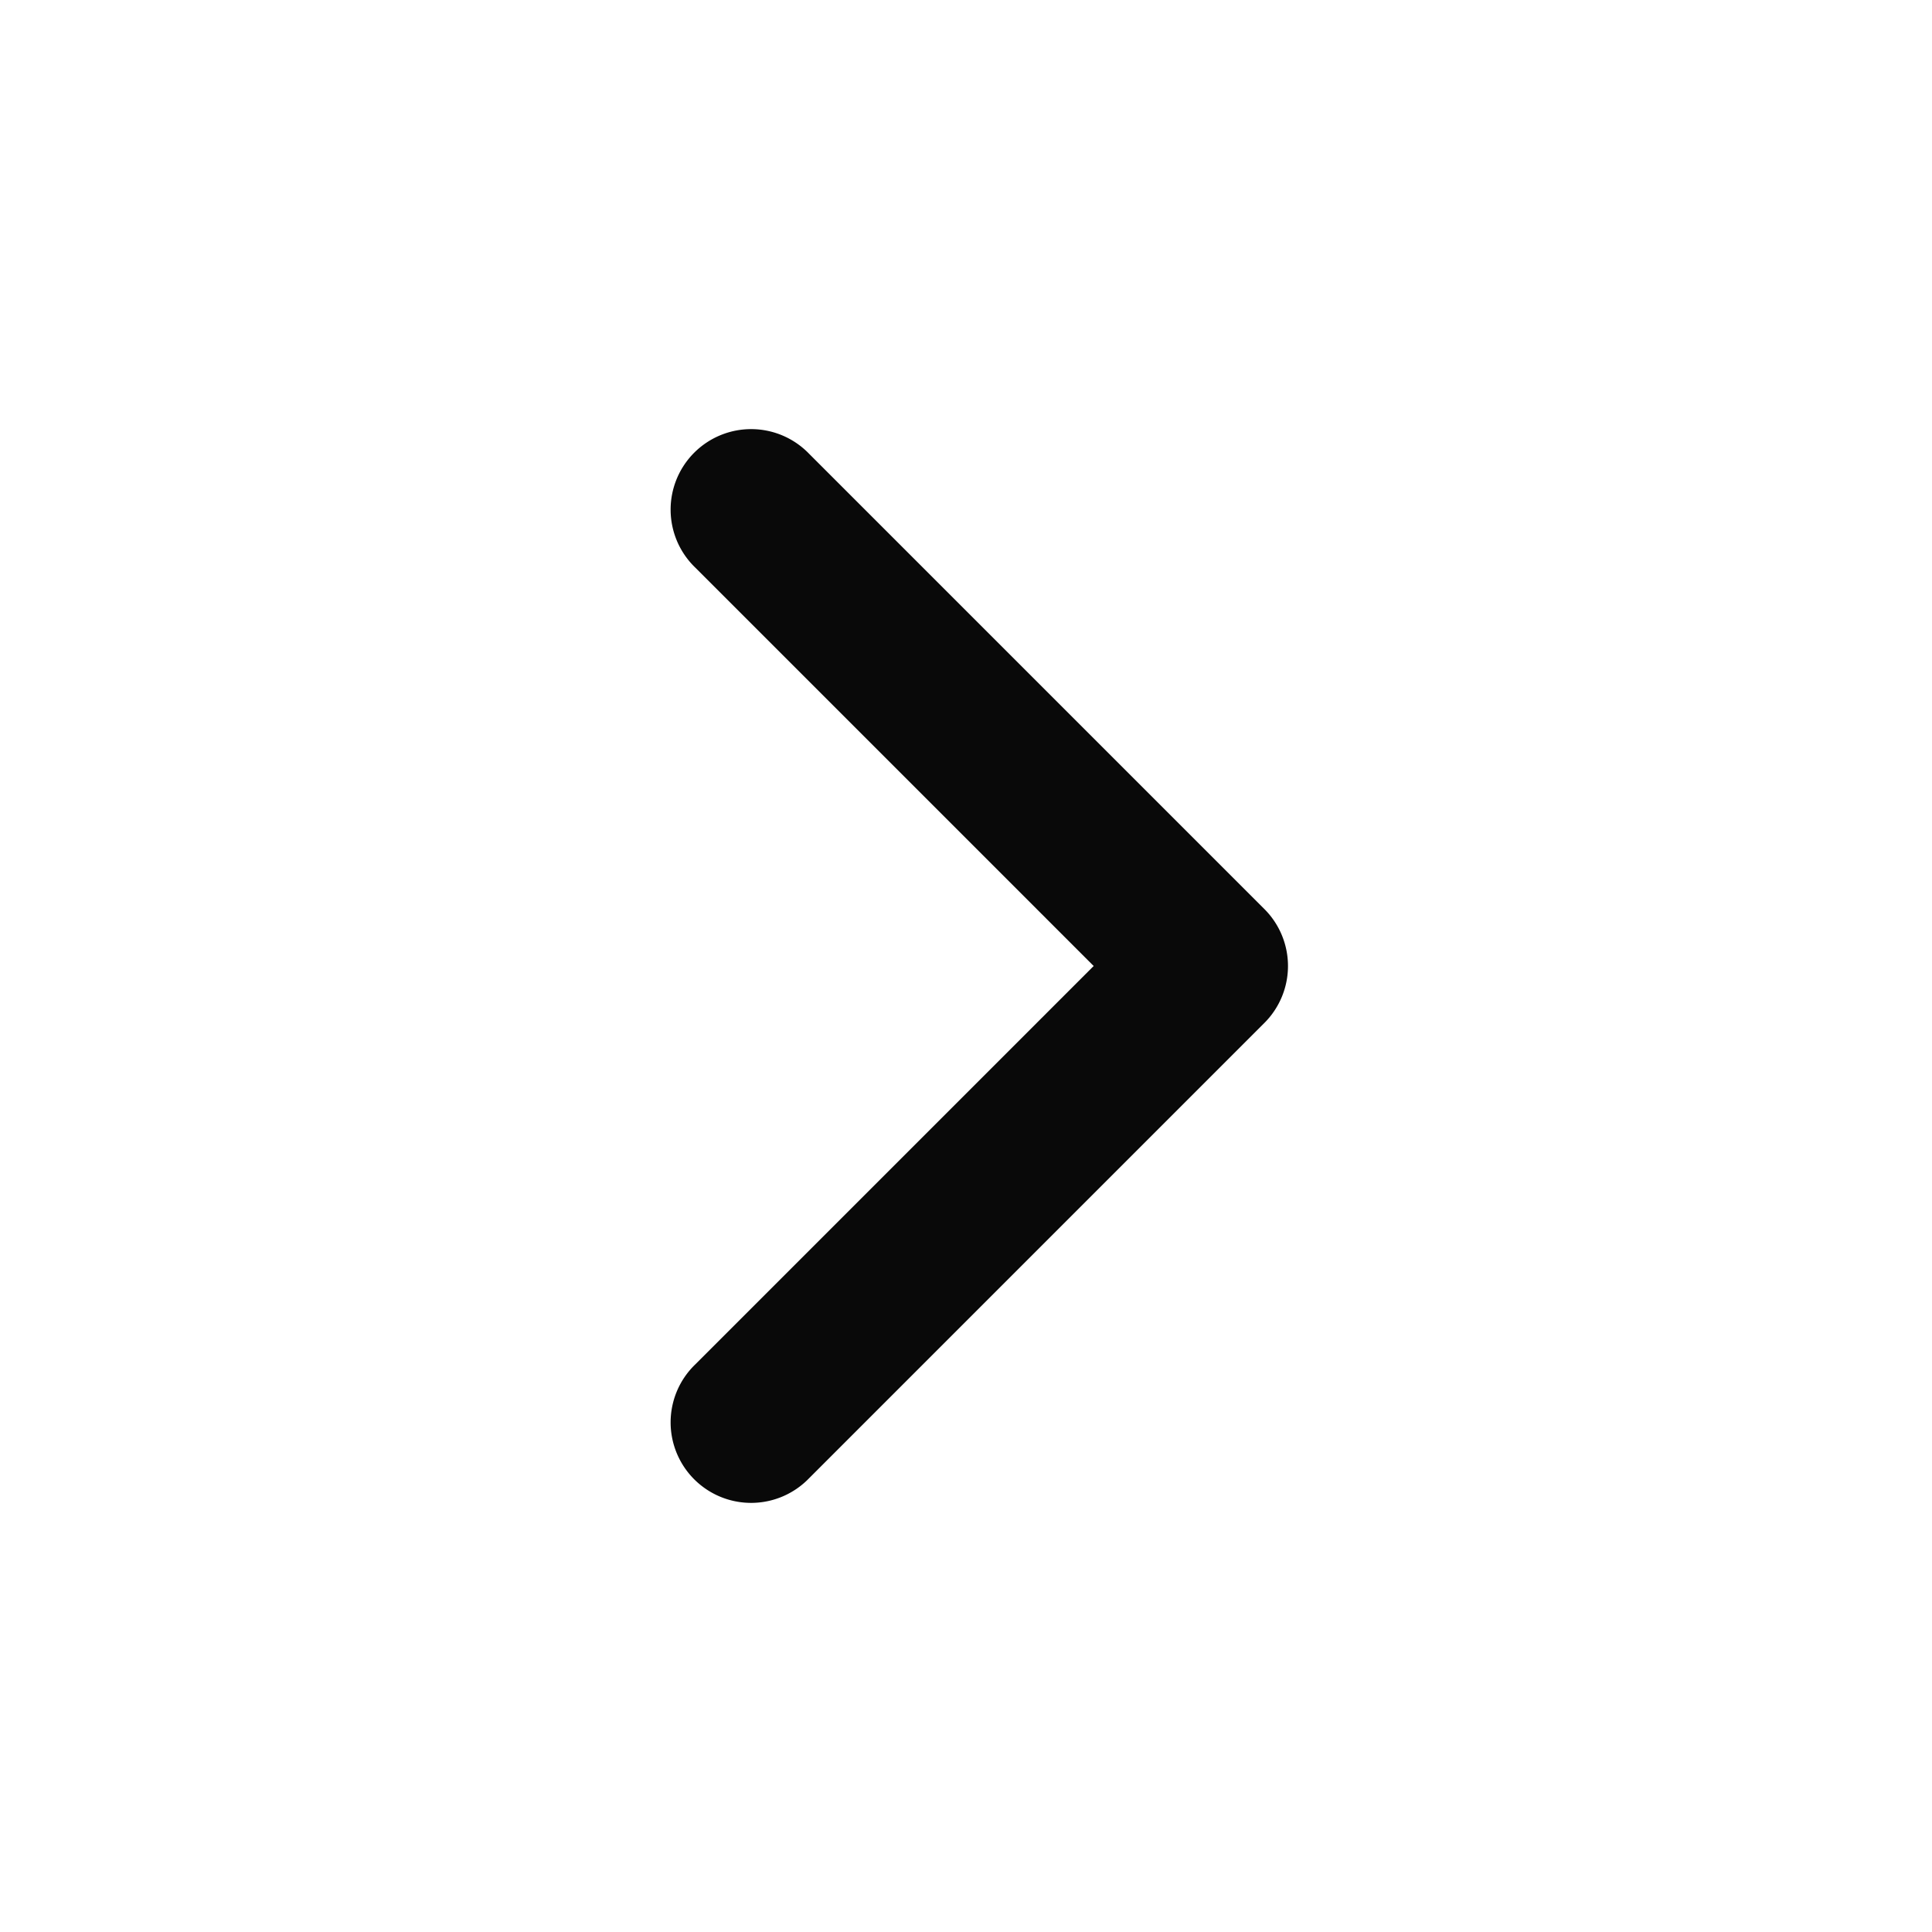 <svg id="right_line" xmlns="http://www.w3.org/2000/svg" width="24" height="24" viewBox="0 0 24 24">
  <path id="Контур_1" data-name="Контур 1" d="M24,0V24H0V0ZM12.593,23.258l-.011,0-.071.035-.02,0-.014,0-.071-.035a.02.02,0,0,0-.024,0l0,.01-.017.428.005.02.01.013.1.074.015,0,.012,0,.1-.074.012-.016,0-.017-.017-.427A.021.021,0,0,0,12.593,23.258Zm.265-.113-.013,0-.185.093-.01.01,0,.011.018.43.005.012.008.007.2.093a.025.025,0,0,0,.029-.008l0-.014-.034-.614a.027.027,0,0,0-.02-.022Zm-.715,0a.023.023,0,0,0-.027.006l-.006.014-.034.614a.025.025,0,0,0,.017.024l.015,0,.2-.093.01-.008,0-.011.017-.43,0-.012-.01-.01-.184-.092Z" fill="none" fill-rule="evenodd"/>
  <path id="Контур_2" data-name="Контур 2" d="M15.707,11.293a1,1,0,0,1,0,1.414L10.05,18.364A1,1,0,1,1,8.636,16.95L13.586,12,8.636,7.05A1,1,0,1,1,10.05,5.636l5.657,5.657Z" transform="translate(0)" fill="#090909" fill-rule="evenodd"/>
</svg>

